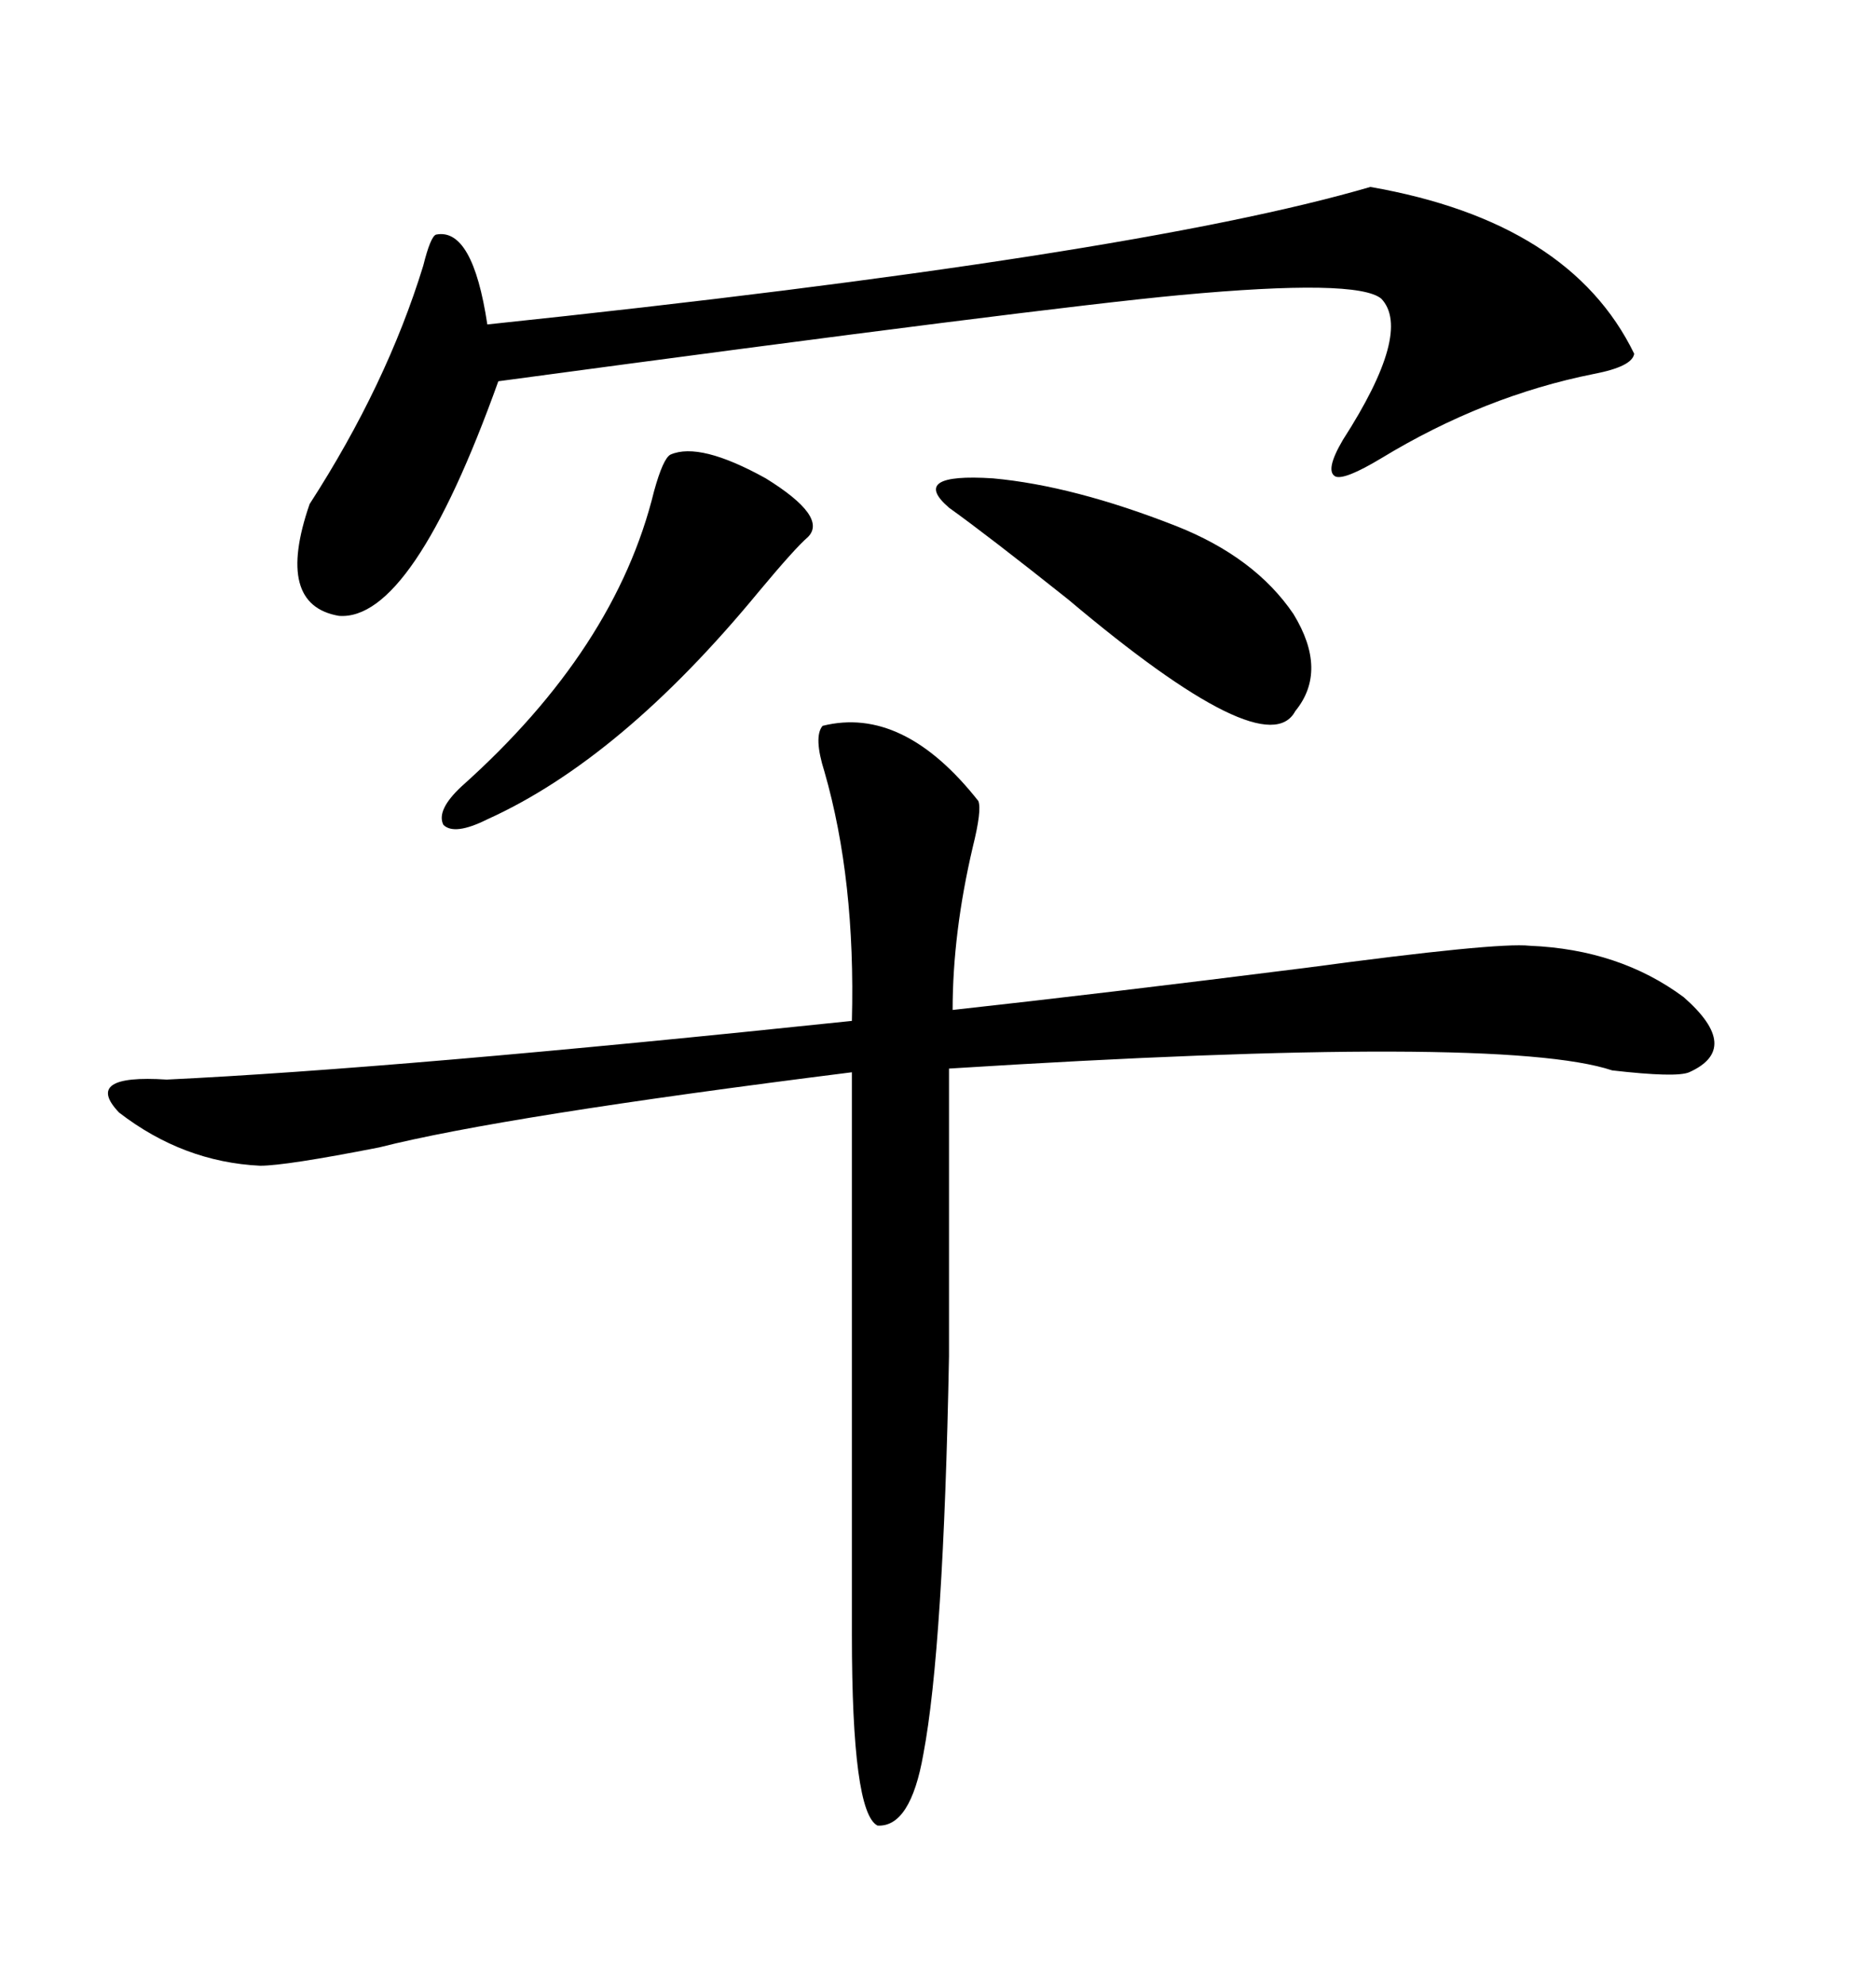 <svg xmlns="http://www.w3.org/2000/svg" xmlns:xlink="http://www.w3.org/1999/xlink" width="300" height="317.285"><path d="M131.54 116.02L131.54 116.02Q144.43 112.79 156.45 128.03L156.45 128.03Q157.03 129.49 155.57 135.35L155.57 135.35Q152.34 149.12 152.34 161.43L152.34 161.43Q176.37 158.79 208.89 154.69L208.89 154.69Q239.36 150.59 244.63 151.17L244.63 151.17Q258.98 151.76 269.24 159.38L269.24 159.38Q278.61 167.58 270.12 171.39L270.12 171.39Q268.07 172.27 257.81 171.09L257.81 171.09Q240.23 165.23 151.76 170.80L151.76 170.80L151.76 216.80Q150.88 263.38 147.66 280.37L147.66 280.37Q145.61 292.09 140.33 291.80L140.33 291.80Q136.23 289.75 136.23 261.33L136.23 261.33L136.23 171.39Q80.27 178.42 60.64 183.40L60.64 183.40Q45.70 186.33 41.60 186.33L41.60 186.33Q29.30 185.74 19.04 177.83L19.04 177.83Q13.18 171.68 26.66 172.56L26.66 172.56Q63.57 170.80 136.23 163.18L136.23 163.18Q136.82 140.63 131.84 123.34L131.84 123.34Q130.08 117.77 131.54 116.02ZM219.14 29.88L219.14 29.88Q251.07 35.45 261.33 56.54L261.33 56.54Q261.04 58.59 254.88 59.77L254.88 59.77Q237.30 63.28 220.90 73.24L220.90 73.24Q215.04 76.76 213.57 76.17L213.57 76.17Q211.82 75.29 214.75 70.31L214.75 70.31Q225.88 53.03 220.90 47.75L220.90 47.75Q217.09 44.53 188.67 47.17L188.67 47.17Q166.70 49.22 79.69 60.94L79.69 60.94Q65.92 99.32 54.20 98.44L54.20 98.44Q43.95 96.68 49.51 80.57L49.51 80.57Q61.82 61.52 67.68 42.48L67.68 42.48Q68.85 37.79 69.73 37.50L69.73 37.50Q75.59 36.33 77.93 51.86L77.93 51.86Q181.05 41.02 219.14 29.88ZM107.23 72.66L107.23 72.66Q111.91 70.61 122.46 76.46L122.46 76.46Q132.42 82.62 129.20 85.84L129.20 85.84Q127.15 87.60 121.29 94.63L121.29 94.63Q99.32 121.29 77.93 130.96L77.93 130.96Q72.66 133.59 70.90 131.84L70.90 131.84Q69.73 129.49 73.83 125.68L73.83 125.68Q98.44 103.71 104.59 78.52L104.59 78.52Q106.05 73.24 107.23 72.66ZM151.76 81.15L151.76 81.15Q145.31 75.59 158.79 76.46L158.79 76.46Q171.68 77.64 188.09 84.08L188.09 84.08Q200.68 89.06 206.84 98.14L206.84 98.14Q212.40 107.23 207.13 113.67L207.13 113.67Q202.44 122.46 170.80 95.80L170.80 95.80Q157.91 85.55 151.76 81.15Z"/></svg>